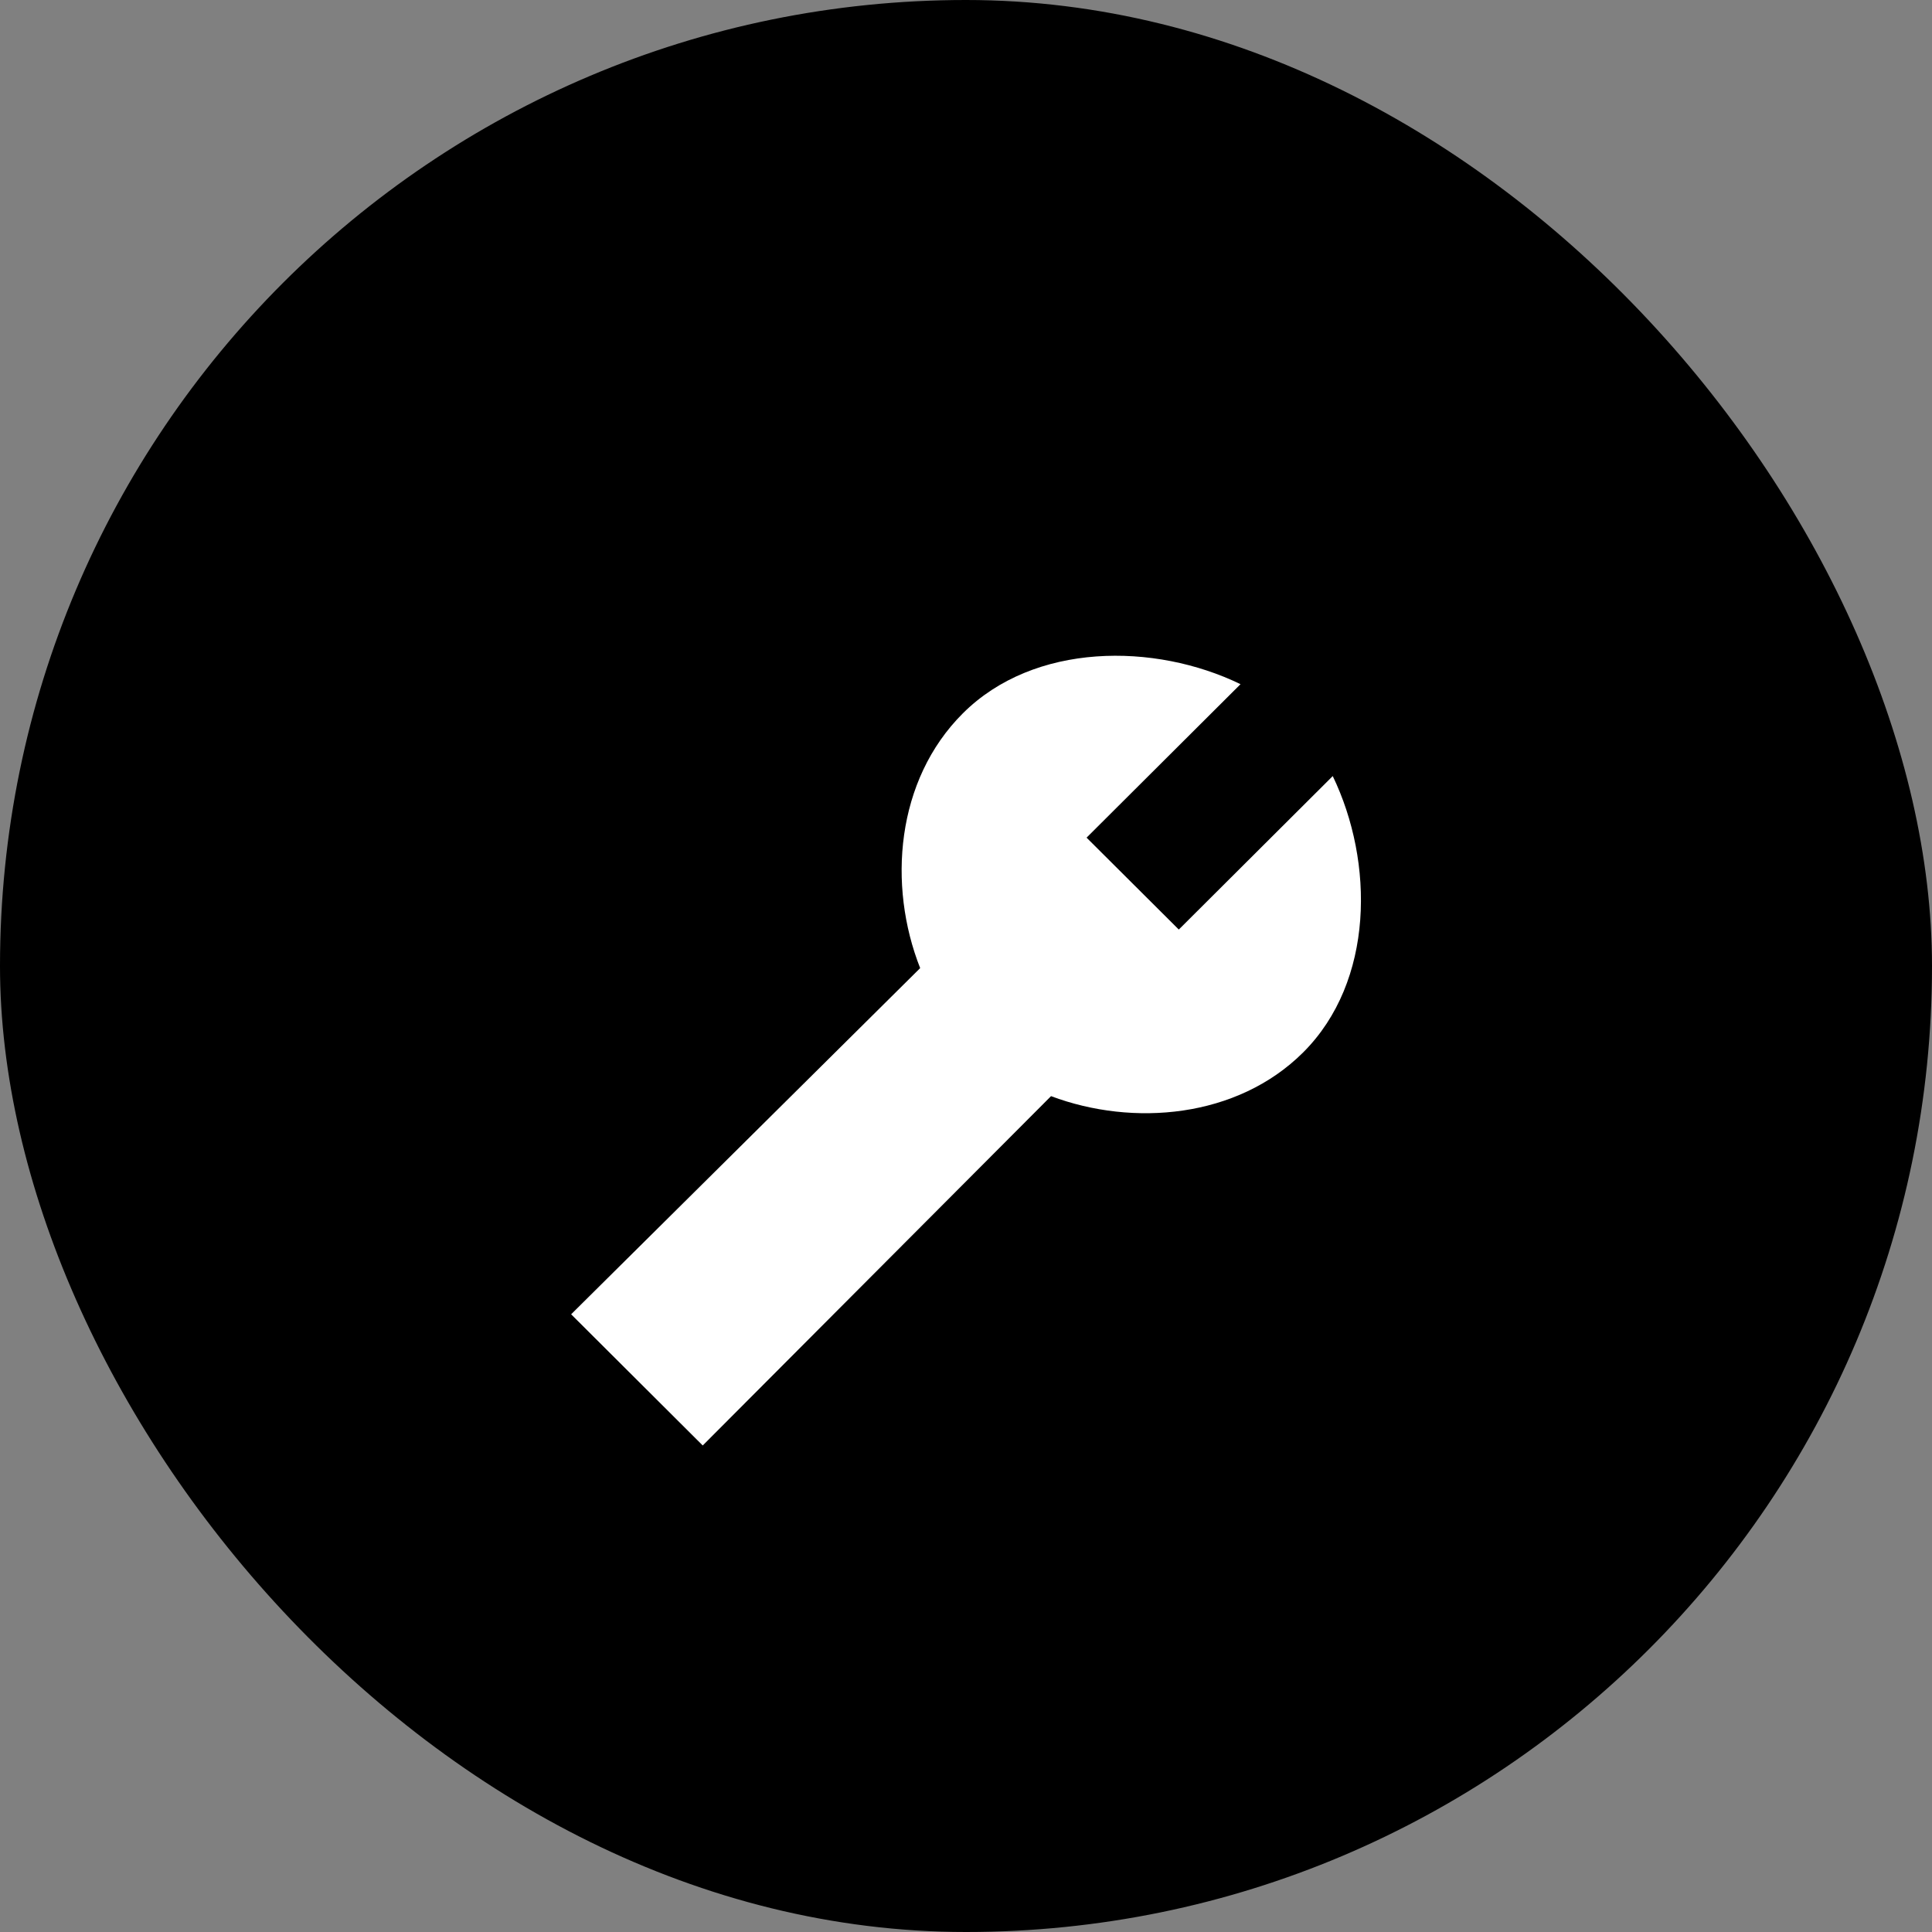 <svg width="274" height="274" viewBox="0 0 274 274" fill="none" xmlns="http://www.w3.org/2000/svg">
<rect x="0" y="0" width="274" height="274" fill="#808080" stroke="none"/>
<rect width="274" height="274" rx="137" fill="black"/>
<path d="M130.5 137.3L81 186.395L99.662 205L149.06 155.457C160.677 159.822 175.44 158.592 184.81 149.262C194.92 139.182 194.897 122.262 189.012 110.065L167.18 131.83L154.1 118.797L175.933 97.032C163.75 91.115 146.667 91.085 136.557 101.165C127.05 110.642 125.863 125.565 130.5 137.3Z" fill="white"/>
</svg>
